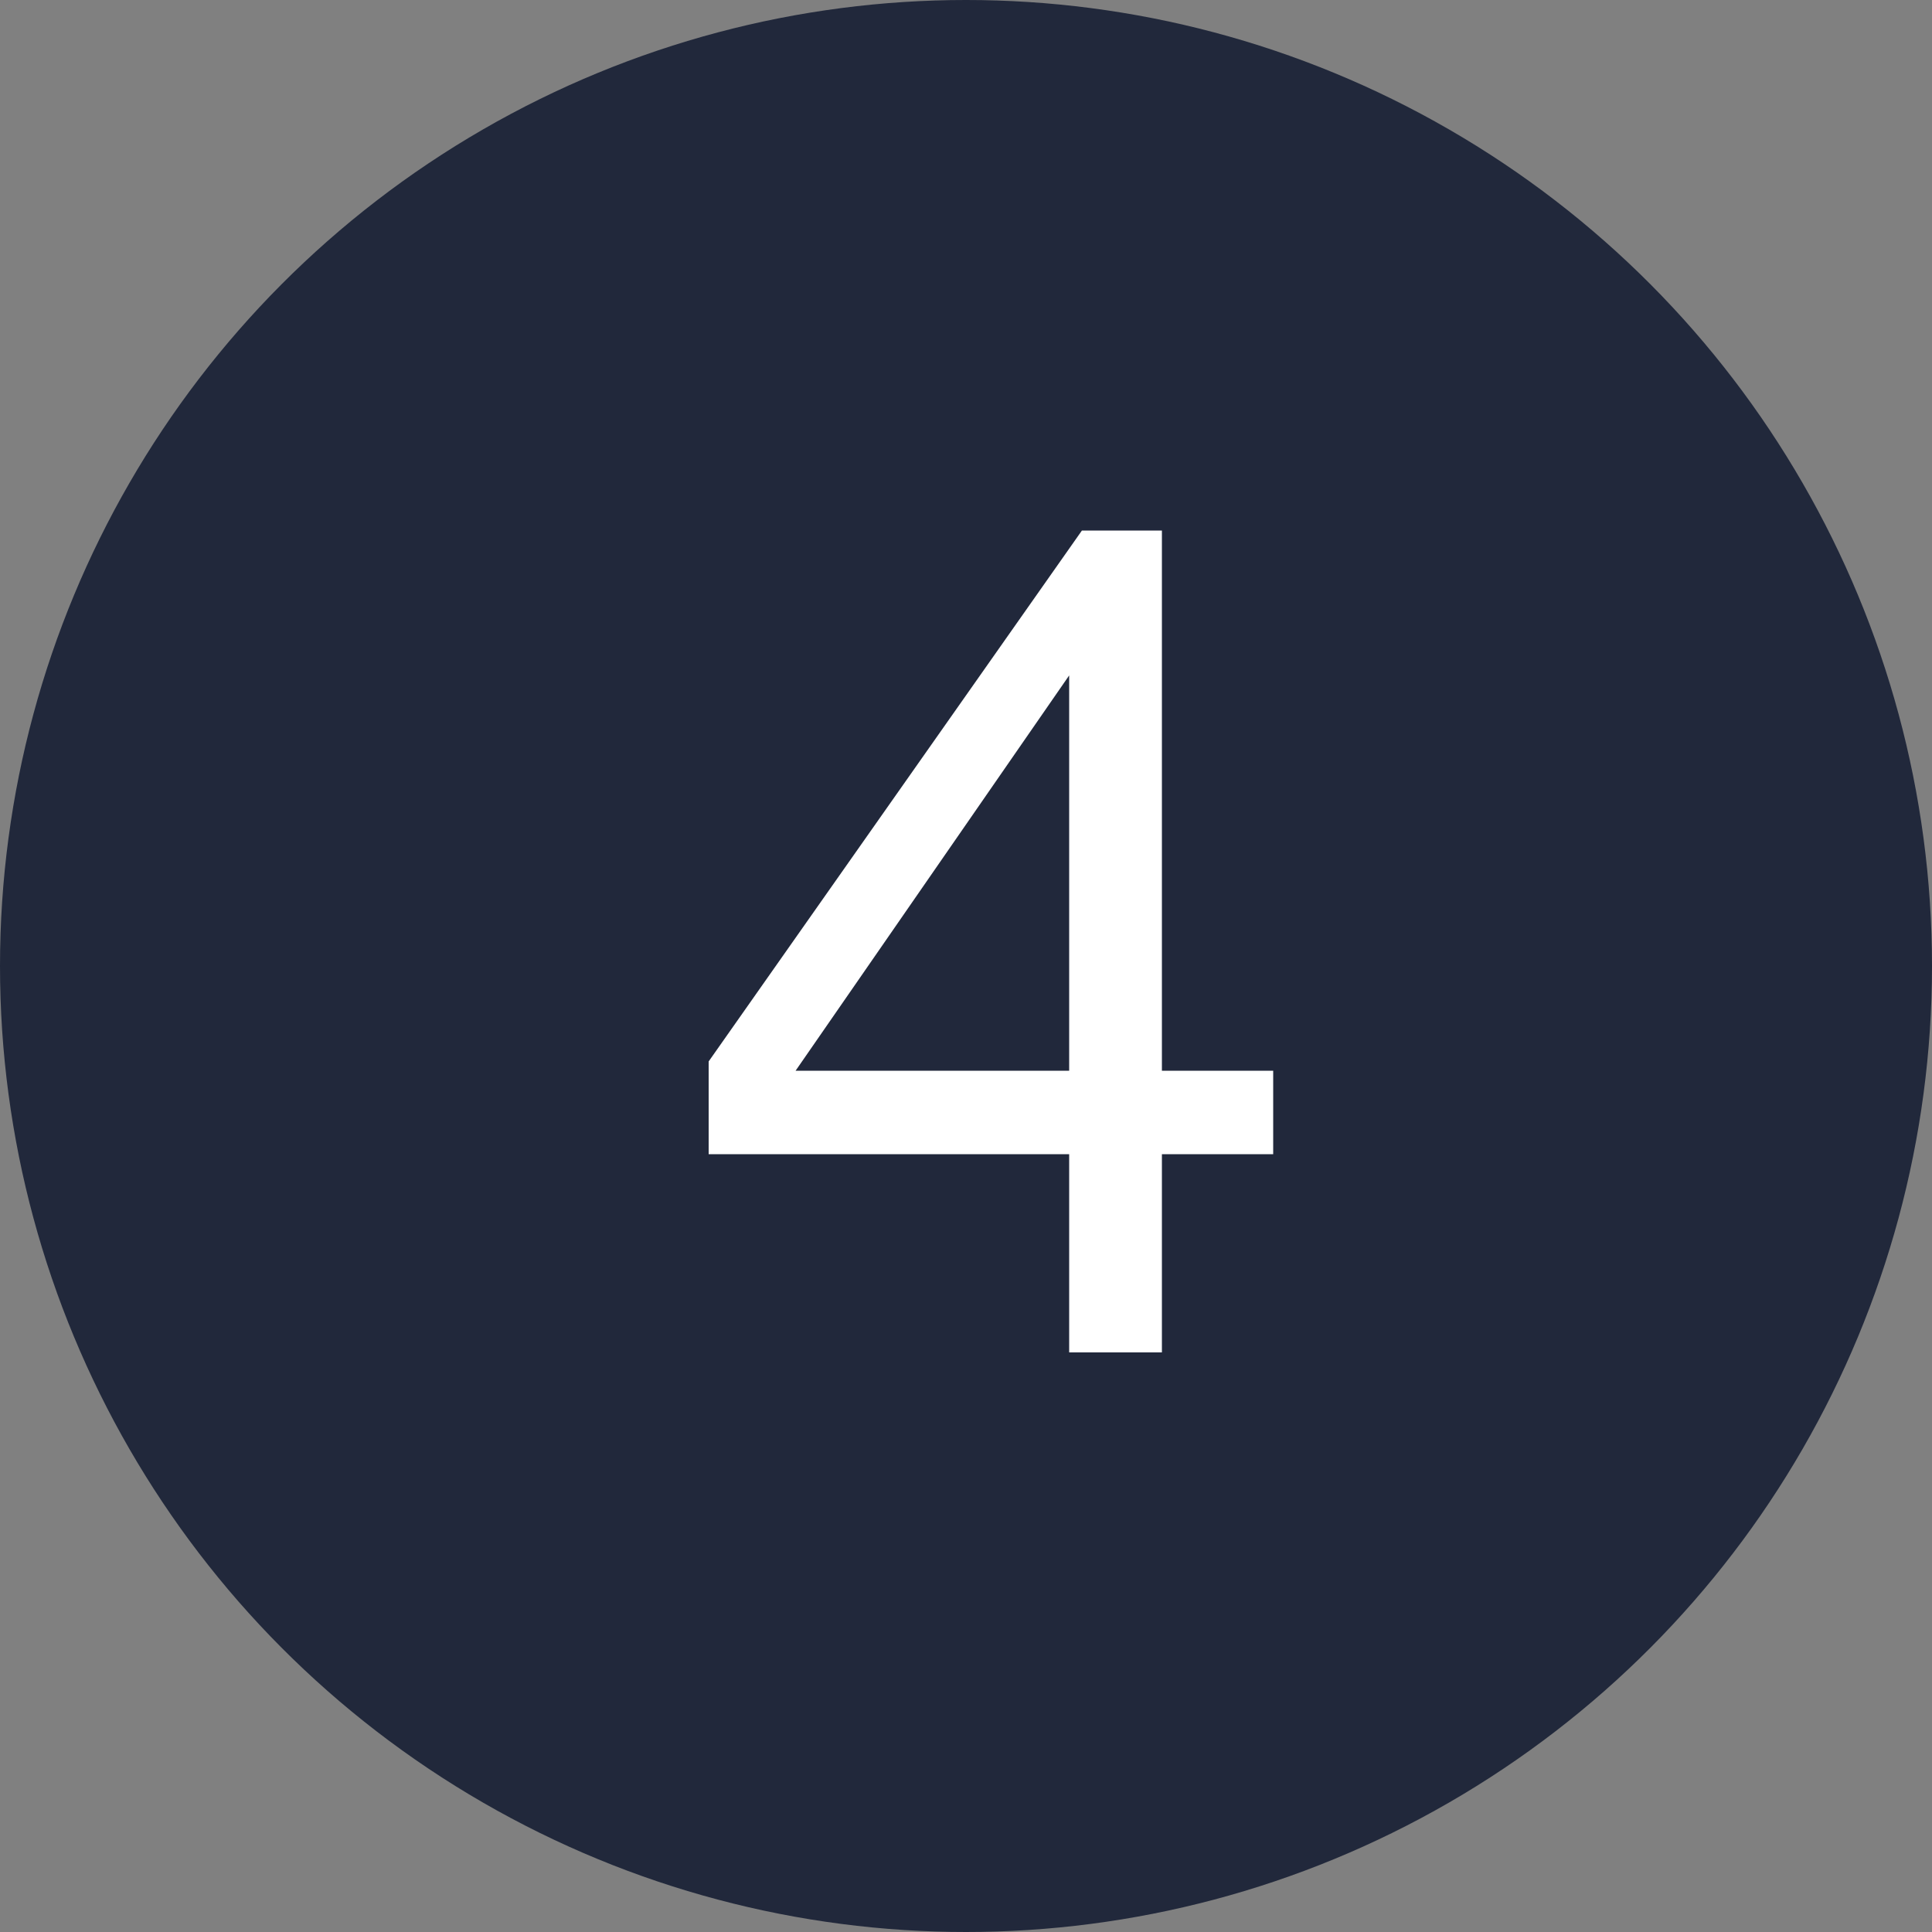 <?xml version="1.0" encoding="UTF-8"?> <svg xmlns="http://www.w3.org/2000/svg" width="40" height="40" viewBox="0 0 40 40" fill="none"><rect x="0" y="0" width="40" height="40" fill="#808080" stroke="none"/><circle cx="20" cy="20" r="20" fill="#21283B"></circle><path d="M26.36 22.168V23.896H24.056V28H22.136V23.896H14.672V21.976L22.4 10.984H24.056V22.168H26.36ZM22.136 22.168V13.984L16.472 22.168H22.136Z" fill="white"></path></svg> 